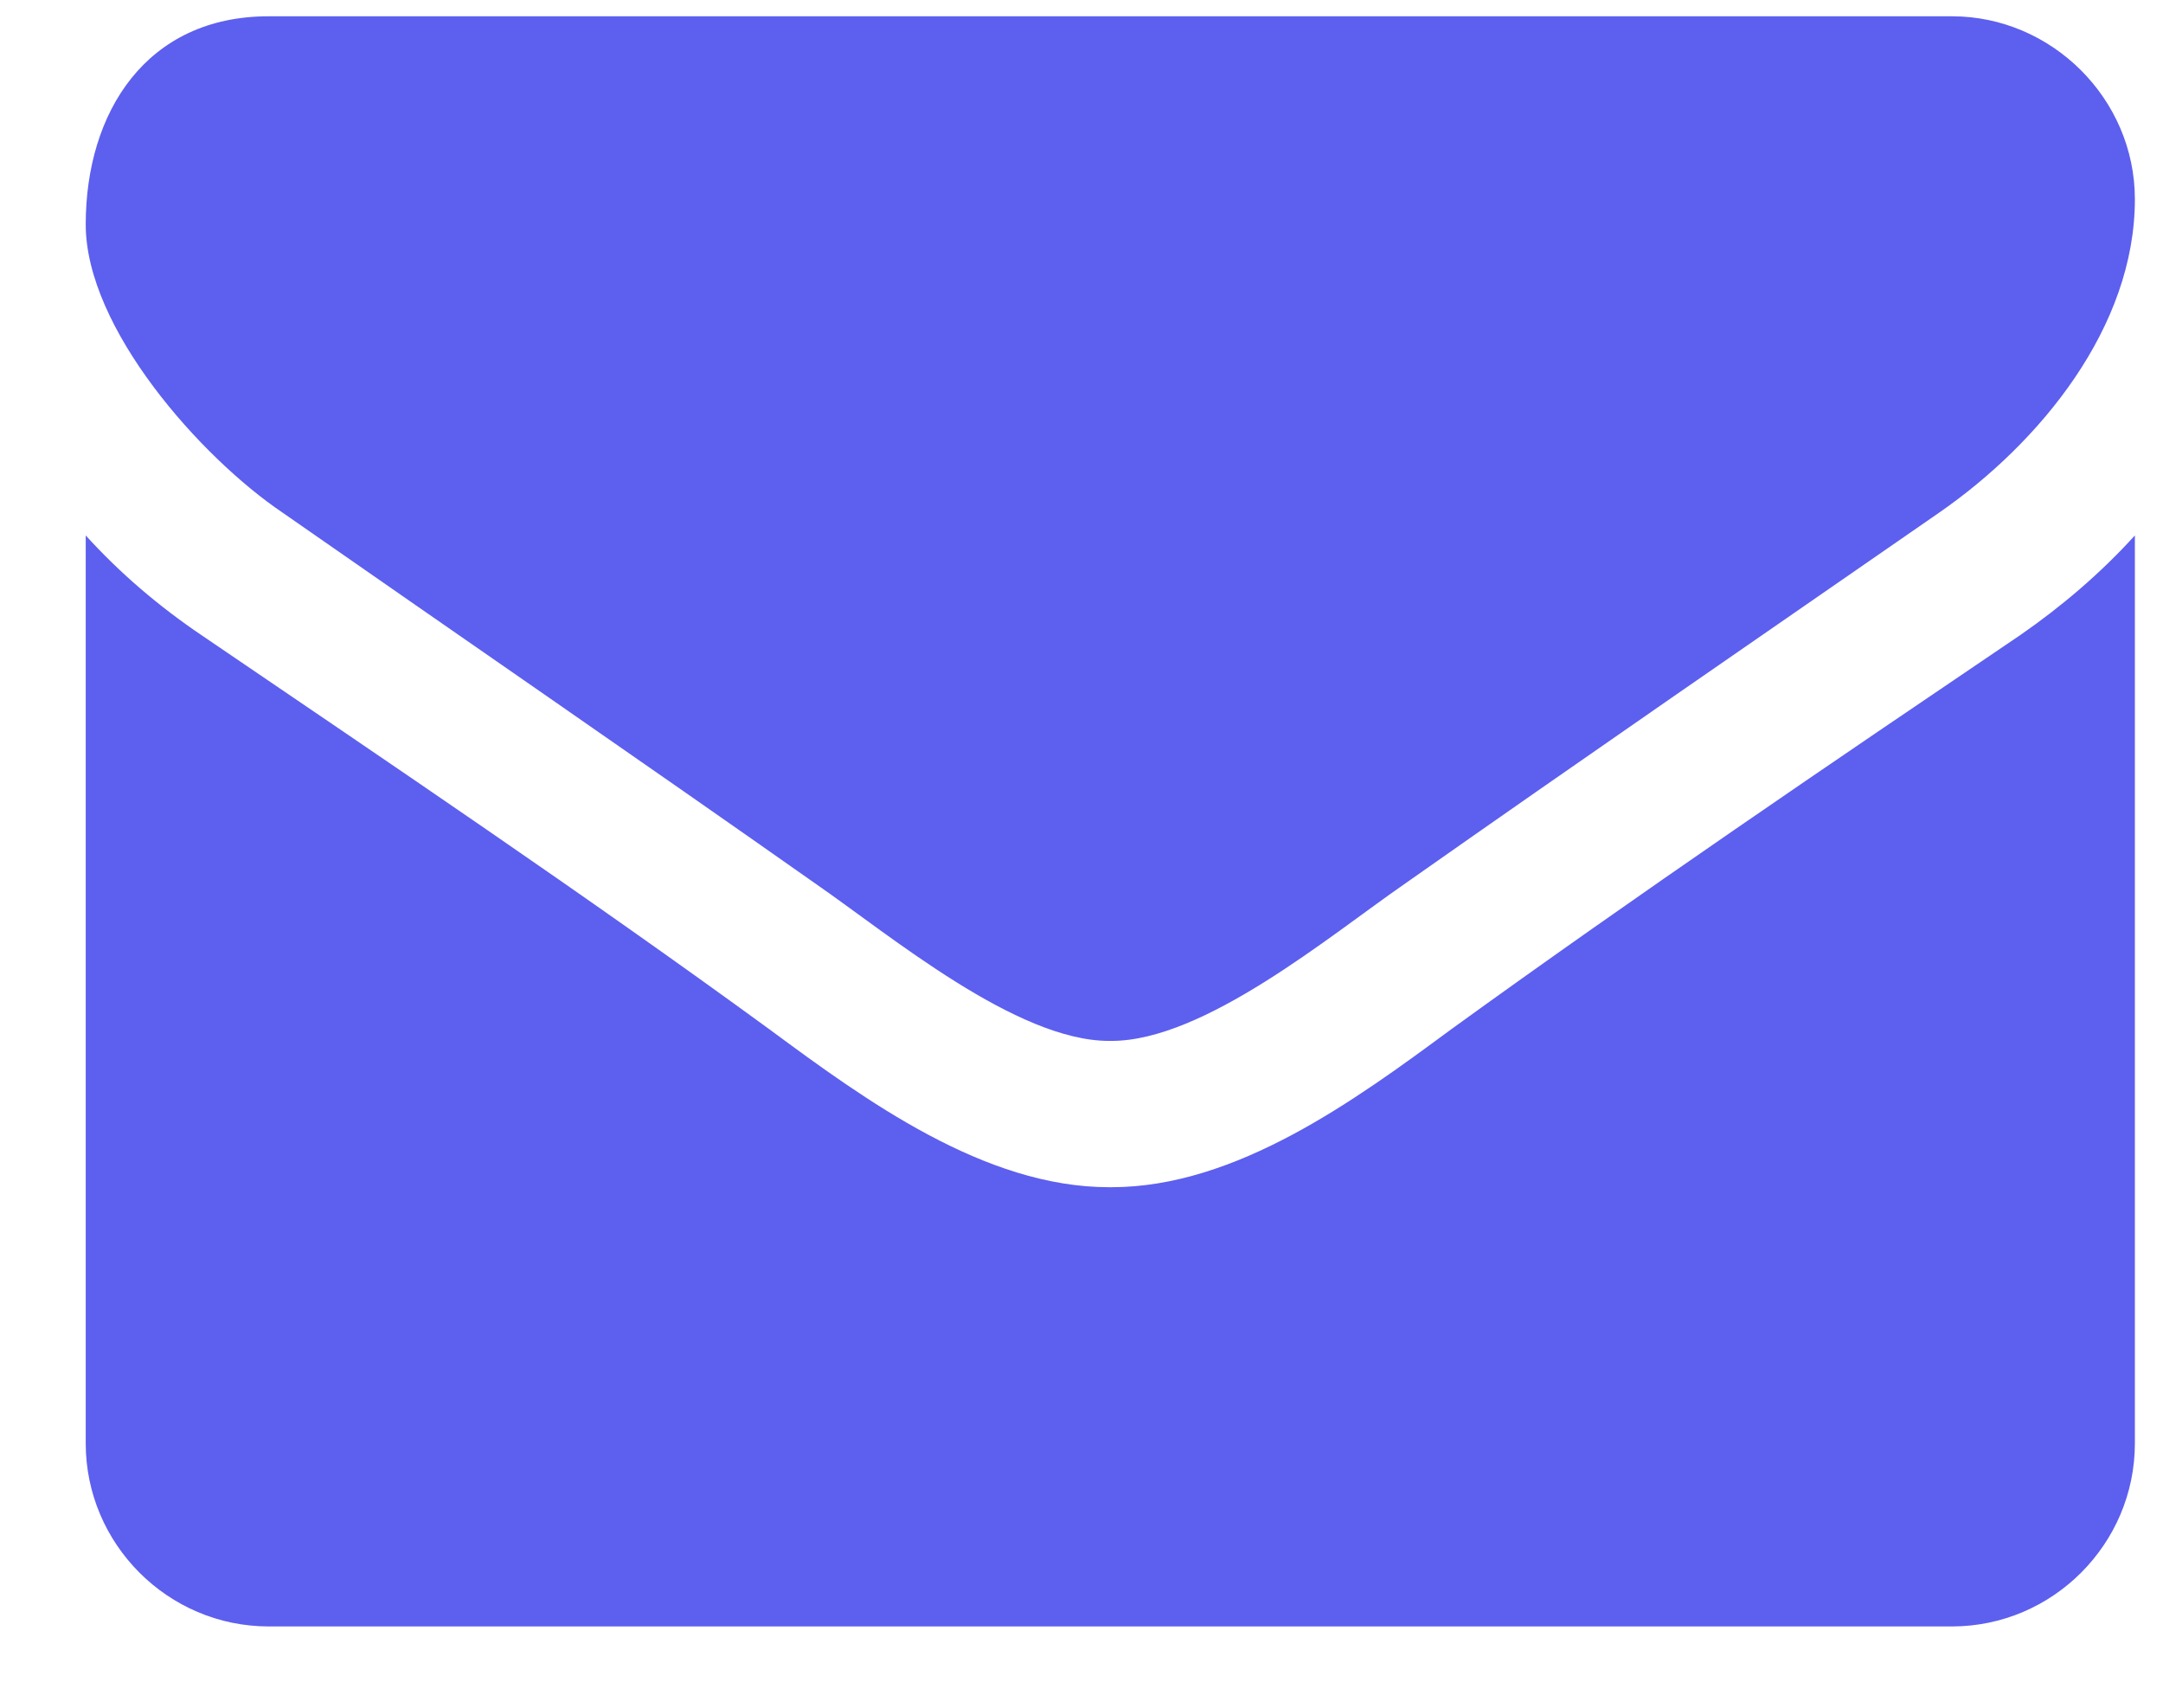 <?xml version="1.0" encoding="UTF-8"?> <svg xmlns="http://www.w3.org/2000/svg" width="19" height="15" viewBox="0 0 19 15" fill="none"> <path d="M18.753 4.703C18.452 5.035 18.11 5.326 17.748 5.577C16.071 6.712 14.383 7.857 12.746 9.042C11.902 9.665 10.858 10.428 9.763 10.428H9.753H9.743C8.648 10.428 7.603 9.665 6.76 9.042C5.122 7.847 3.435 6.712 1.767 5.577C1.396 5.326 1.054 5.035 0.753 4.703V12.678C0.753 13.562 1.476 14.286 2.36 14.286H17.146C18.03 14.286 18.753 13.562 18.753 12.678V4.703ZM18.753 1.75C18.753 0.866 18.02 0.143 17.146 0.143H2.36C1.285 0.143 0.753 0.987 0.753 1.971C0.753 2.885 1.767 4.02 2.481 4.502C4.038 5.587 5.615 6.672 7.171 7.767C7.824 8.219 8.929 9.143 9.743 9.143H9.753H9.763C10.577 9.143 11.681 8.219 12.334 7.767C13.891 6.672 15.468 5.587 17.035 4.502C17.919 3.889 18.753 2.875 18.753 1.75Z" fill="#5D5FEF"></path> </svg> 